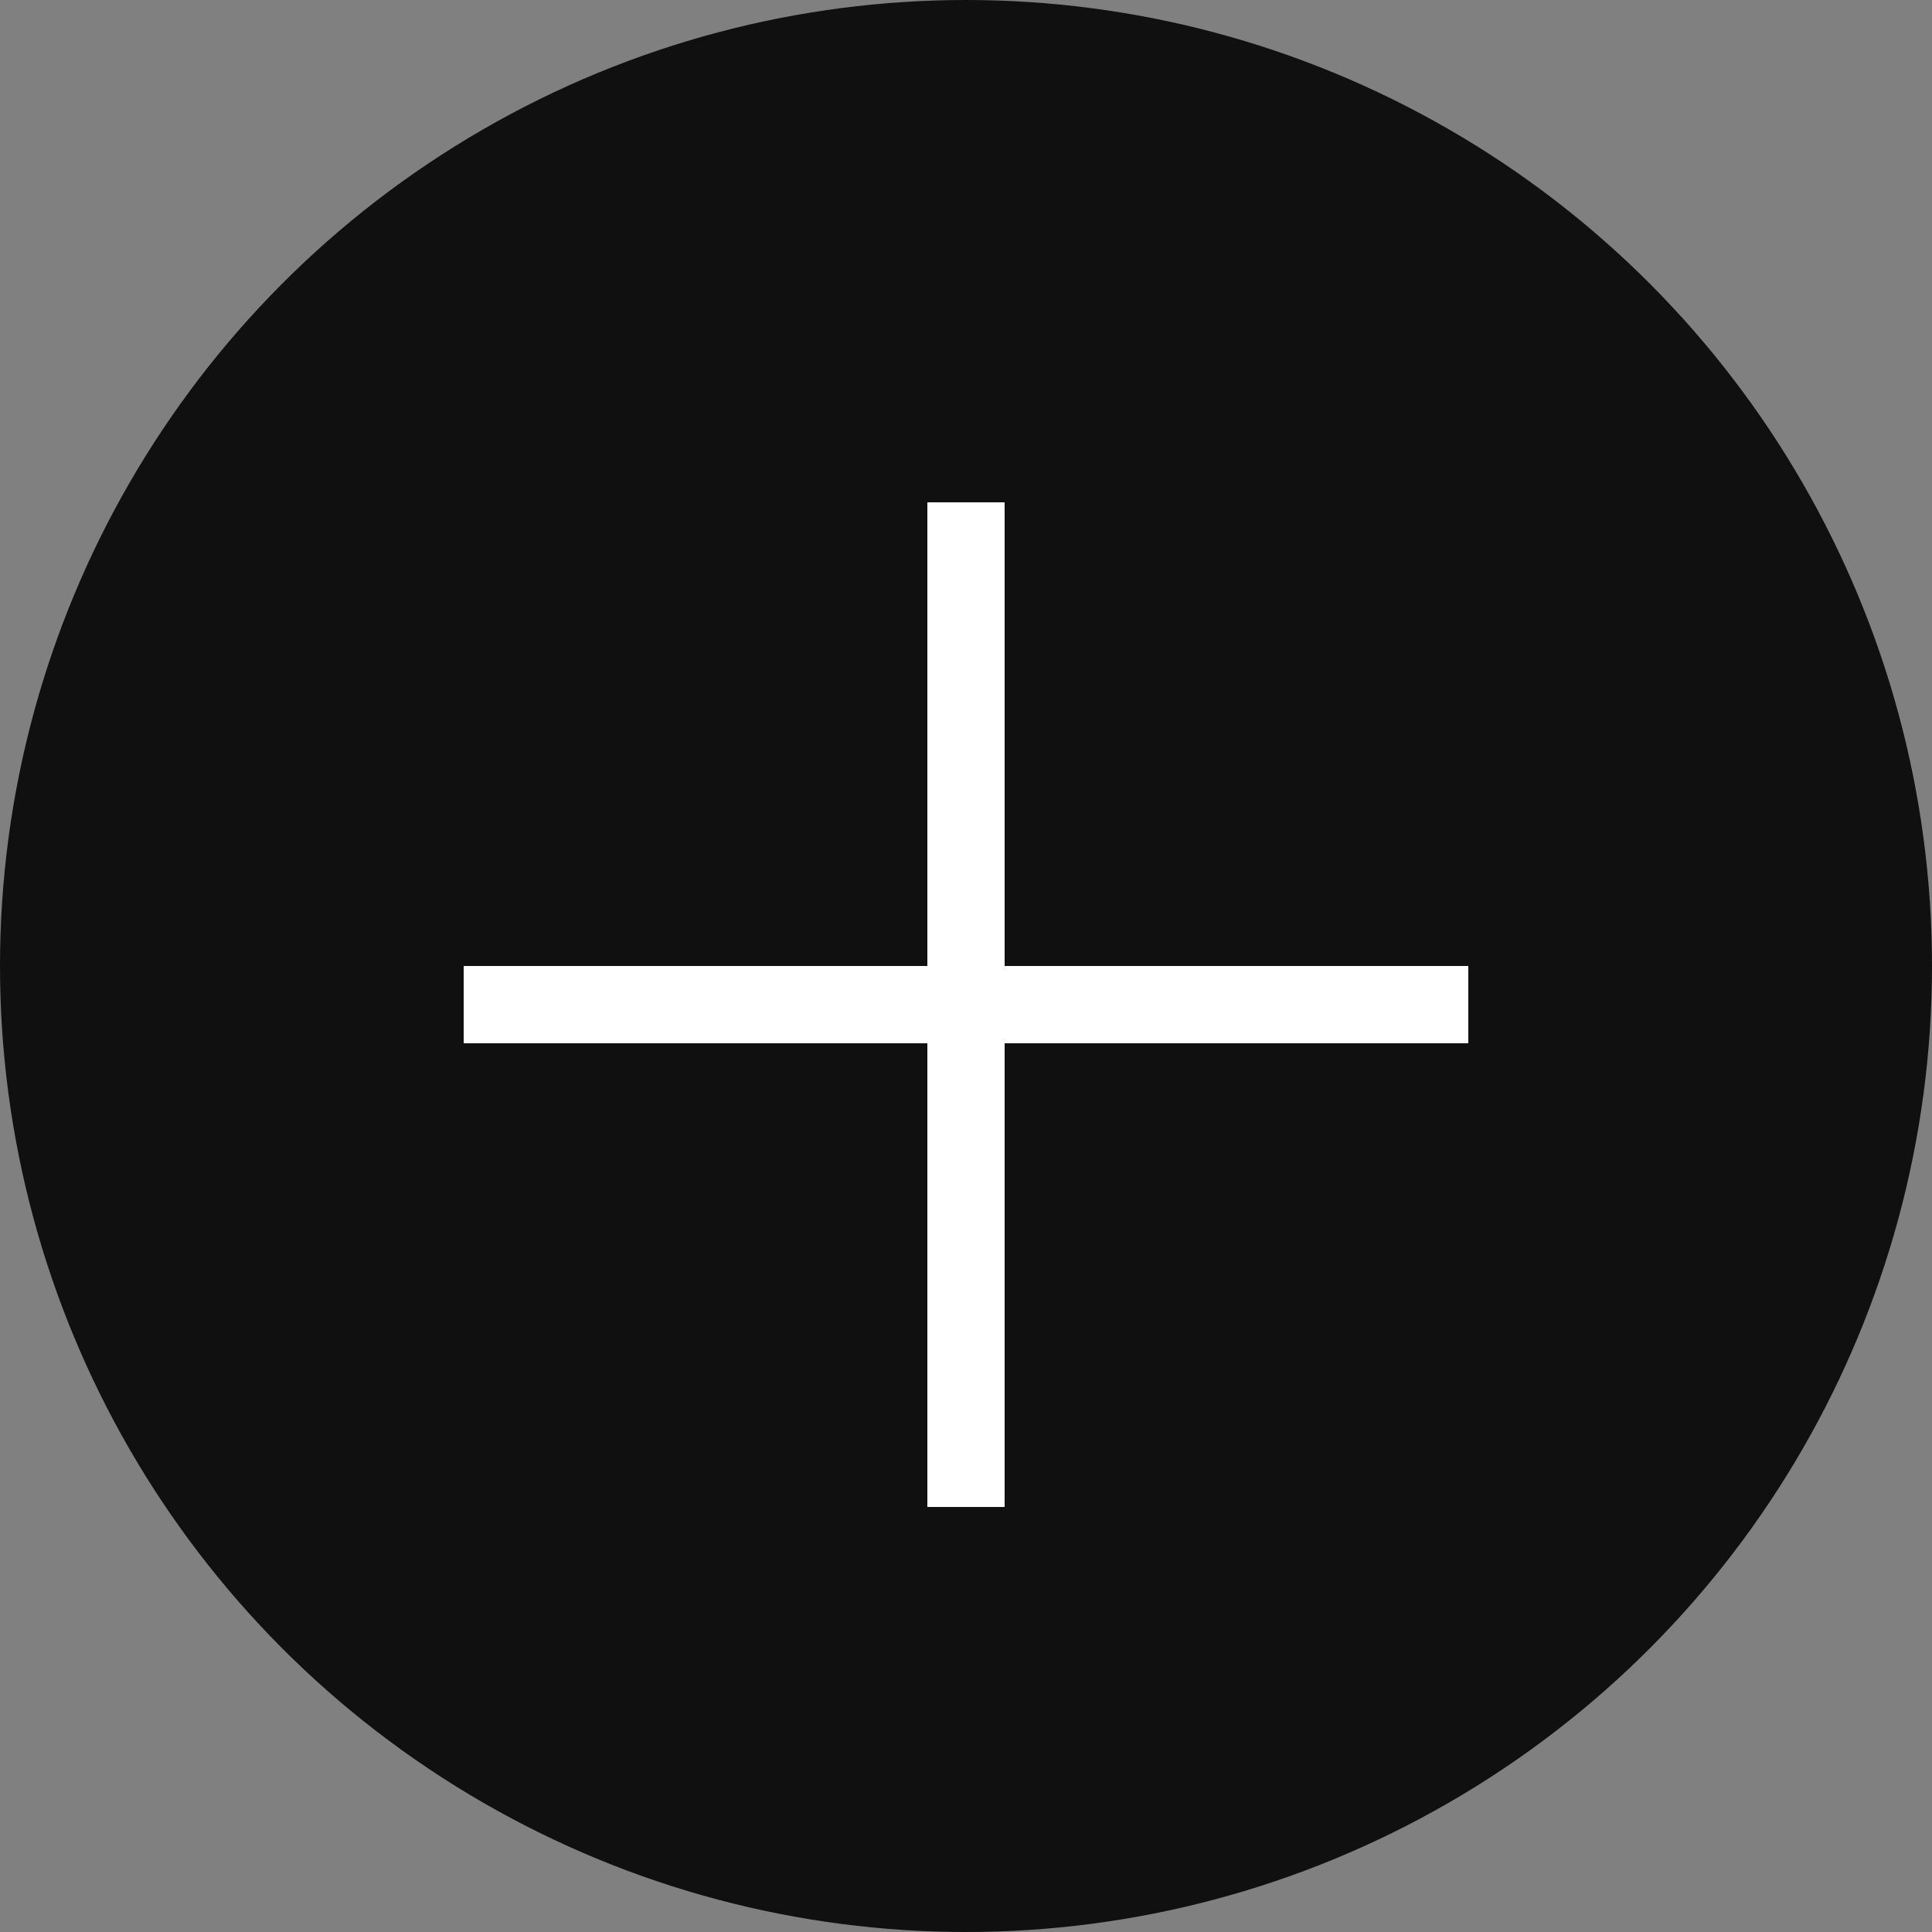 <?xml version="1.0" encoding="UTF-8"?> <svg xmlns="http://www.w3.org/2000/svg" width="50" height="50" viewBox="0 0 50 50" fill="none"><rect x="0" y="0" width="50" height="50" fill="#808080" stroke="none"/><circle cx="25" cy="25" r="25" fill="#101010"></circle><line x1="12" y1="26" x2="38" y2="26" stroke="white" stroke-width="2"></line><line x1="25" y1="13" x2="25" y2="39" stroke="white" stroke-width="2"></line></svg> 